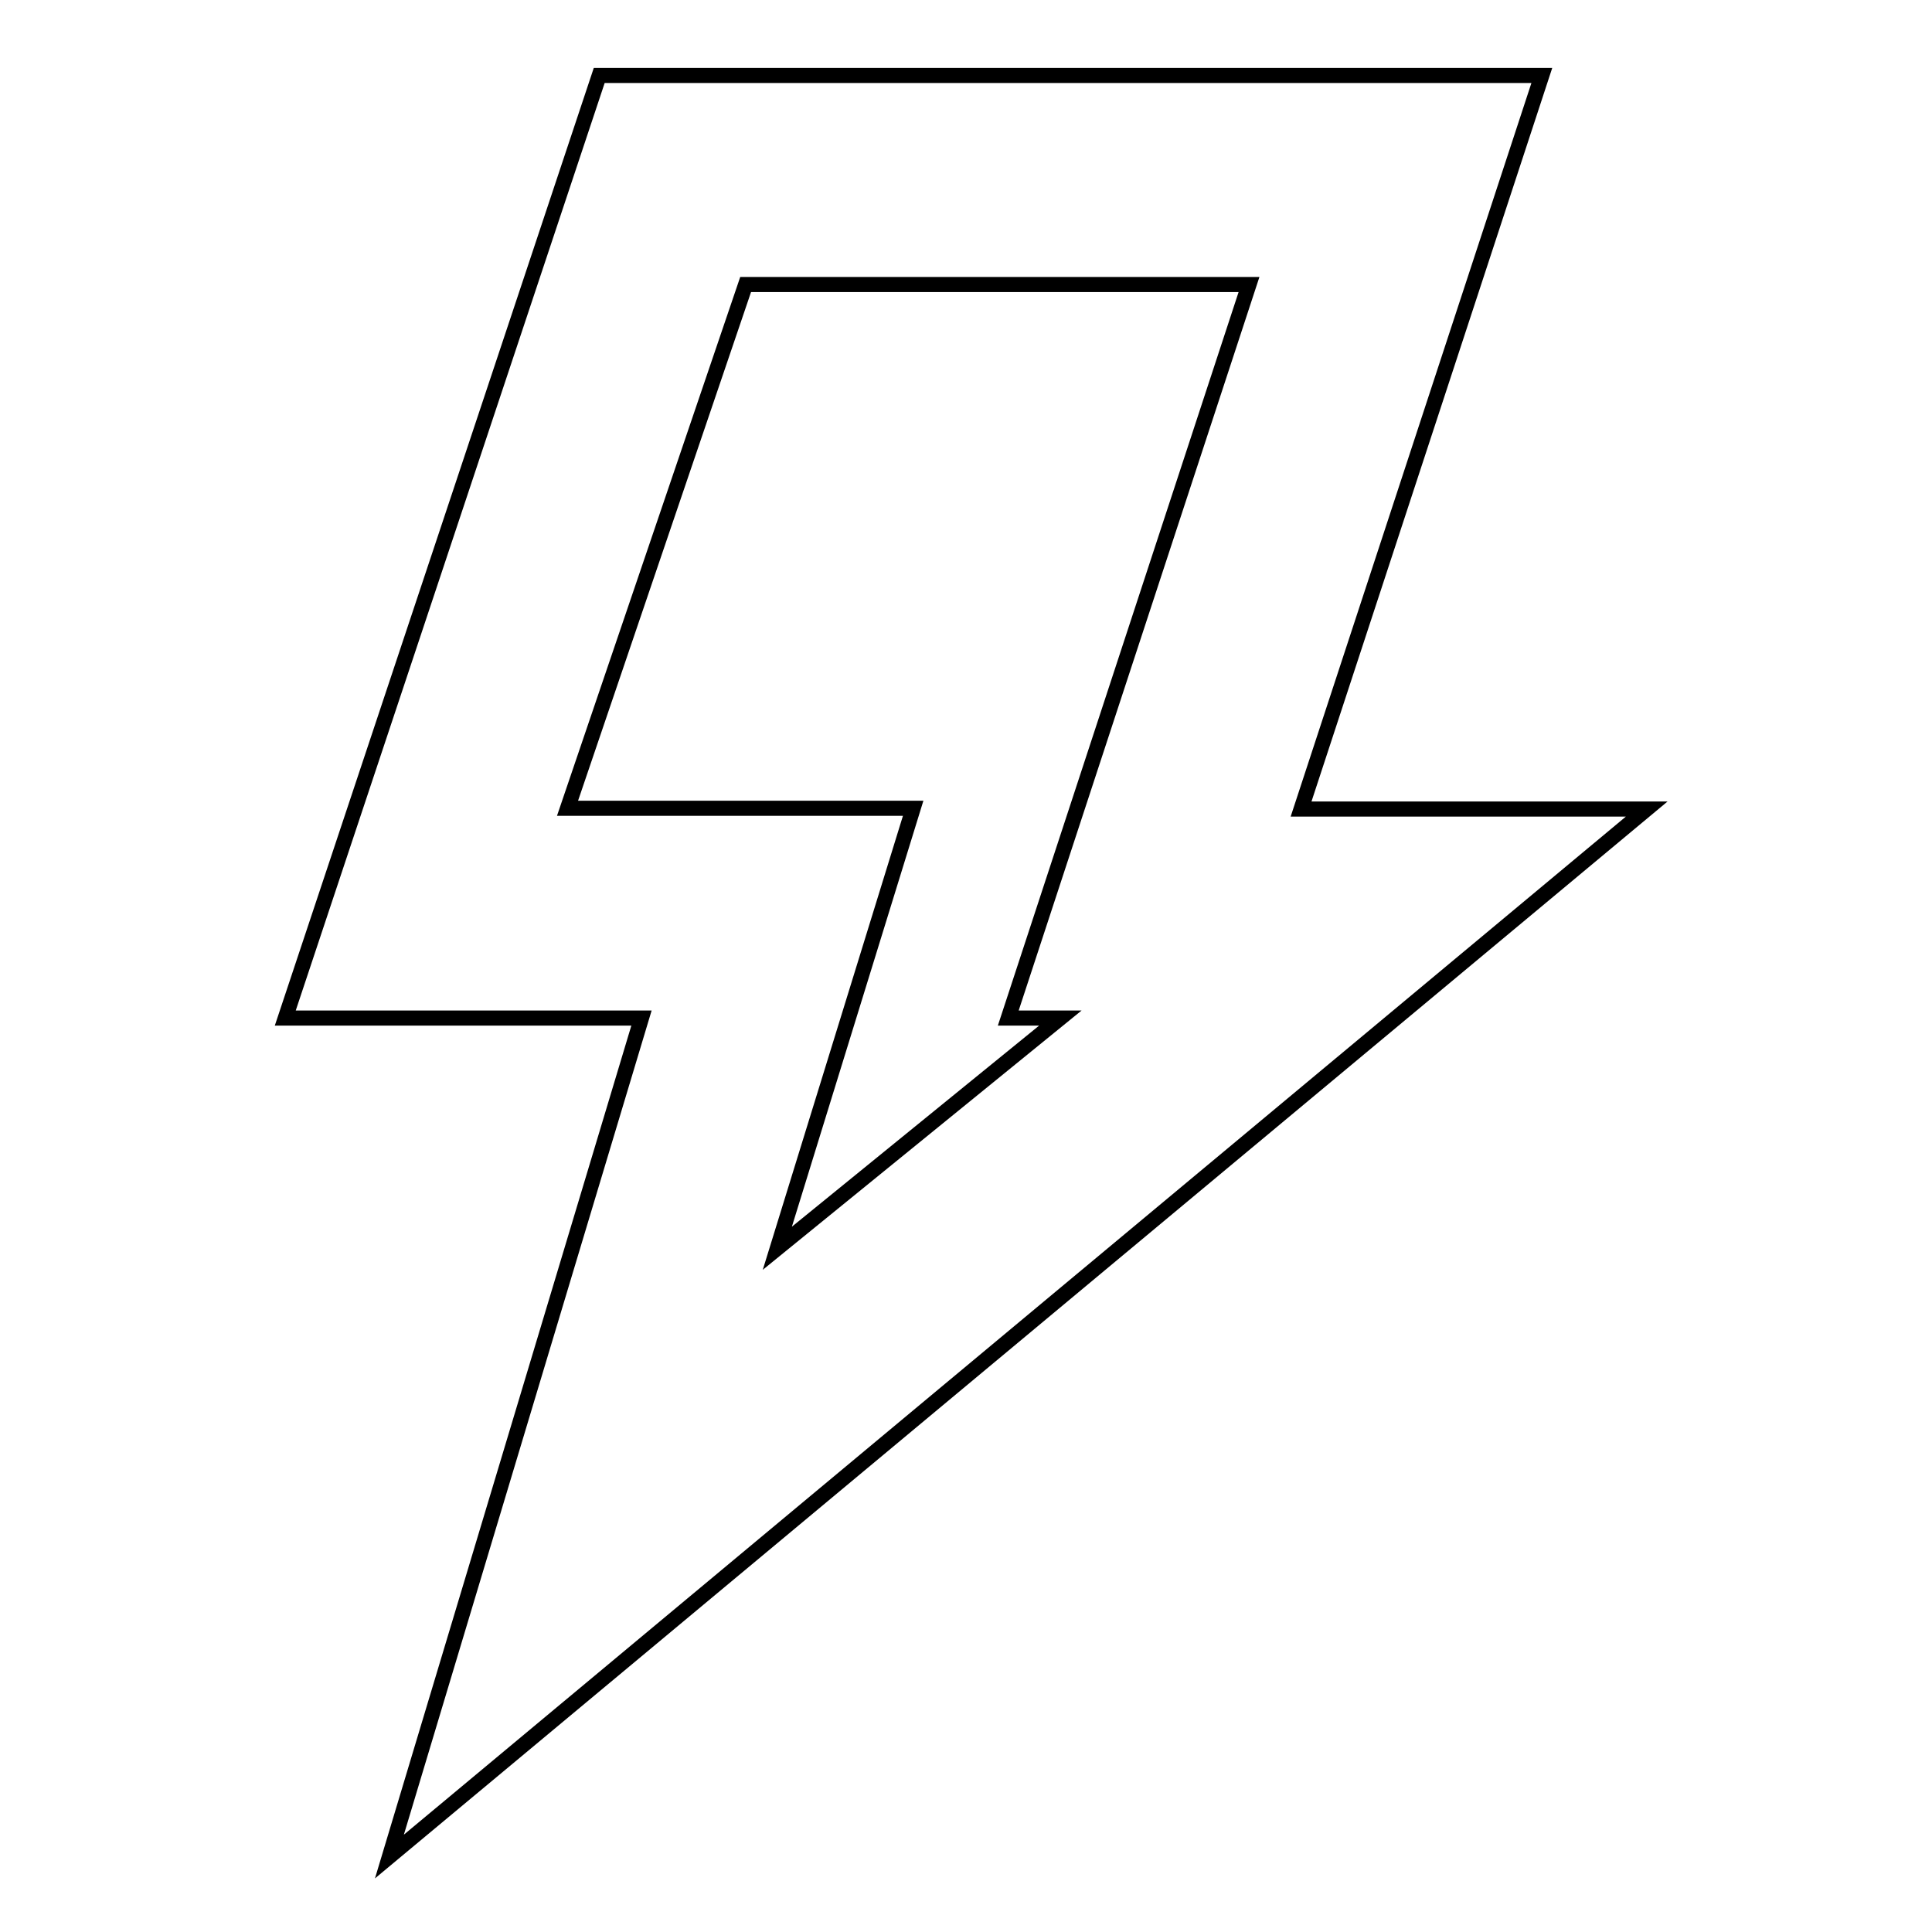 <?xml version="1.0" encoding="utf-8"?>
<!-- Svg Vector Icons : http://www.onlinewebfonts.com/icon -->
<!DOCTYPE svg PUBLIC "-//W3C//DTD SVG 1.1//EN" "http://www.w3.org/Graphics/SVG/1.1/DTD/svg11.dtd">
<svg version="1.1" xmlns="http://www.w3.org/2000/svg" xmlns:xlink="http://www.w3.org/1999/xlink" x="0px" y="0px" viewBox="0 0 256 256" enable-background="new 0 0 256 256" xml:space="preserve">
<g> <path stroke-width="2" fill-opacity="0" stroke="#000000"  d="M172.4,107.2h45.8L51.6,246L85,134.9H37.8L79.4,10h124.9L172.4,107.2L172.4,107.2z M133.6,134.9l31.9-97.2 H98.8l-23.6,69.4h45.8l-18,58.3l37.5-30.5H133.6L133.6,134.9z"/></g>
</svg>